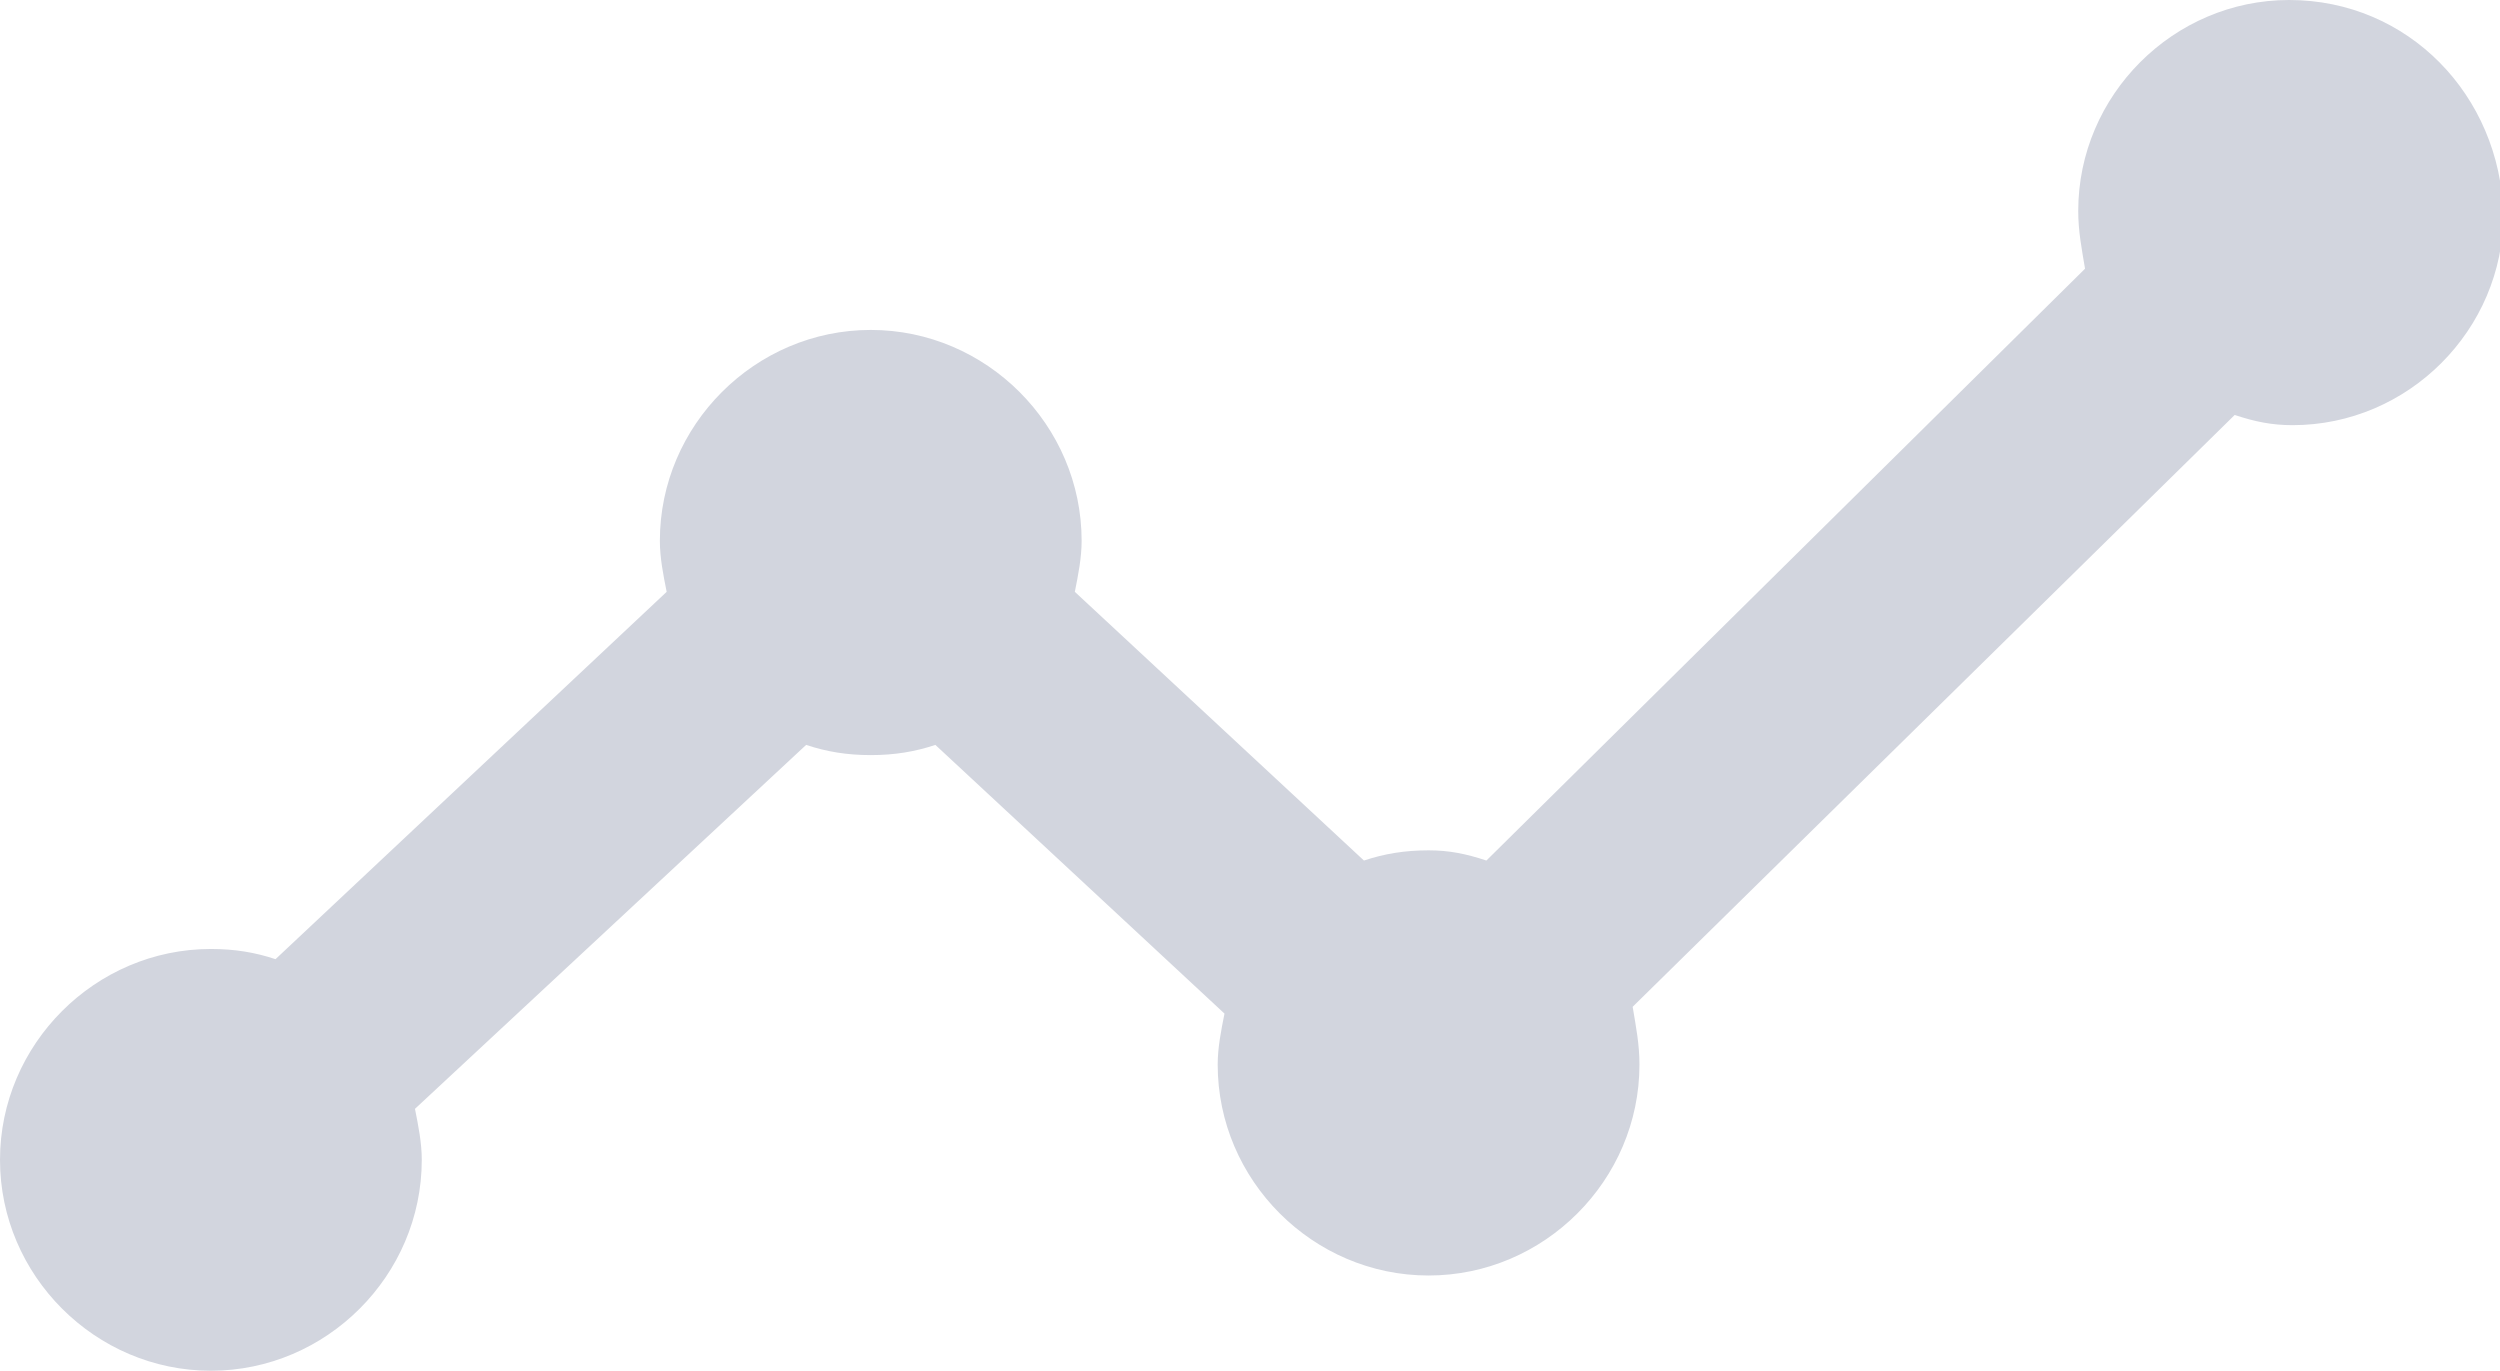 <?xml version="1.0" encoding="utf-8"?>
<!-- Generator: Adobe Illustrator 19.1.0, SVG Export Plug-In . SVG Version: 6.00 Build 0)  -->
<svg version="1.1" id="Calque_1" xmlns="http://www.w3.org/2000/svg" xmlns:xlink="http://www.w3.org/1999/xlink" x="0px" y="0px"
	 viewBox="0 0 73.5 40.3" style="enable-background:new 0 0 73.5 40.3;" xml:space="preserve">
<style type="text/css">
	.st0{clip-path:url(#SVGID_2_);fill:#D2D5DE;}
</style>
<g>
	<defs>
		<rect id="SVGID_1_" y="0" width="73.5" height="40.3"/>
	</defs>
	<clipPath id="SVGID_2_">
		<use xlink:href="#SVGID_1_"  style="overflow:visible;"/>
	</clipPath>
	<path class="st0" d="M67.3,0c-3.4,0-6.2,2.8-6.2,6.2c0,0.6,0.1,1.1,0.2,1.7L43.7,25.3c-0.6-0.2-1.1-0.3-1.7-0.3
		c-0.7,0-1.3,0.1-1.9,0.3l-8.5-7.9c0.1-0.5,0.2-1,0.2-1.5c0-3.4-2.8-6.2-6.2-6.2s-6.2,2.8-6.2,6.2c0,0.5,0.1,1,0.2,1.5L8.1,28.2
		c-0.6-0.2-1.2-0.3-1.9-0.3c-3.4,0-6.2,2.8-6.2,6.2c0,3.4,2.8,6.2,6.2,6.2c3.4,0,6.2-2.8,6.2-6.2c0-0.5-0.1-1-0.2-1.5l11.5-10.7
		c0.6,0.2,1.2,0.3,1.9,0.3c0.7,0,1.3-0.1,1.9-0.3l8.5,7.9c-0.1,0.5-0.2,1-0.2,1.5c0,3.4,2.8,6.2,6.2,6.2s6.2-2.8,6.2-6.2
		c0-0.6-0.1-1.1-0.2-1.7l17.7-17.4c0.6,0.2,1.1,0.3,1.7,0.3c3.4,0,6.2-2.8,6.2-6.2C73.5,2.8,70.8,0,67.3,0"/>
</g>
</svg>
